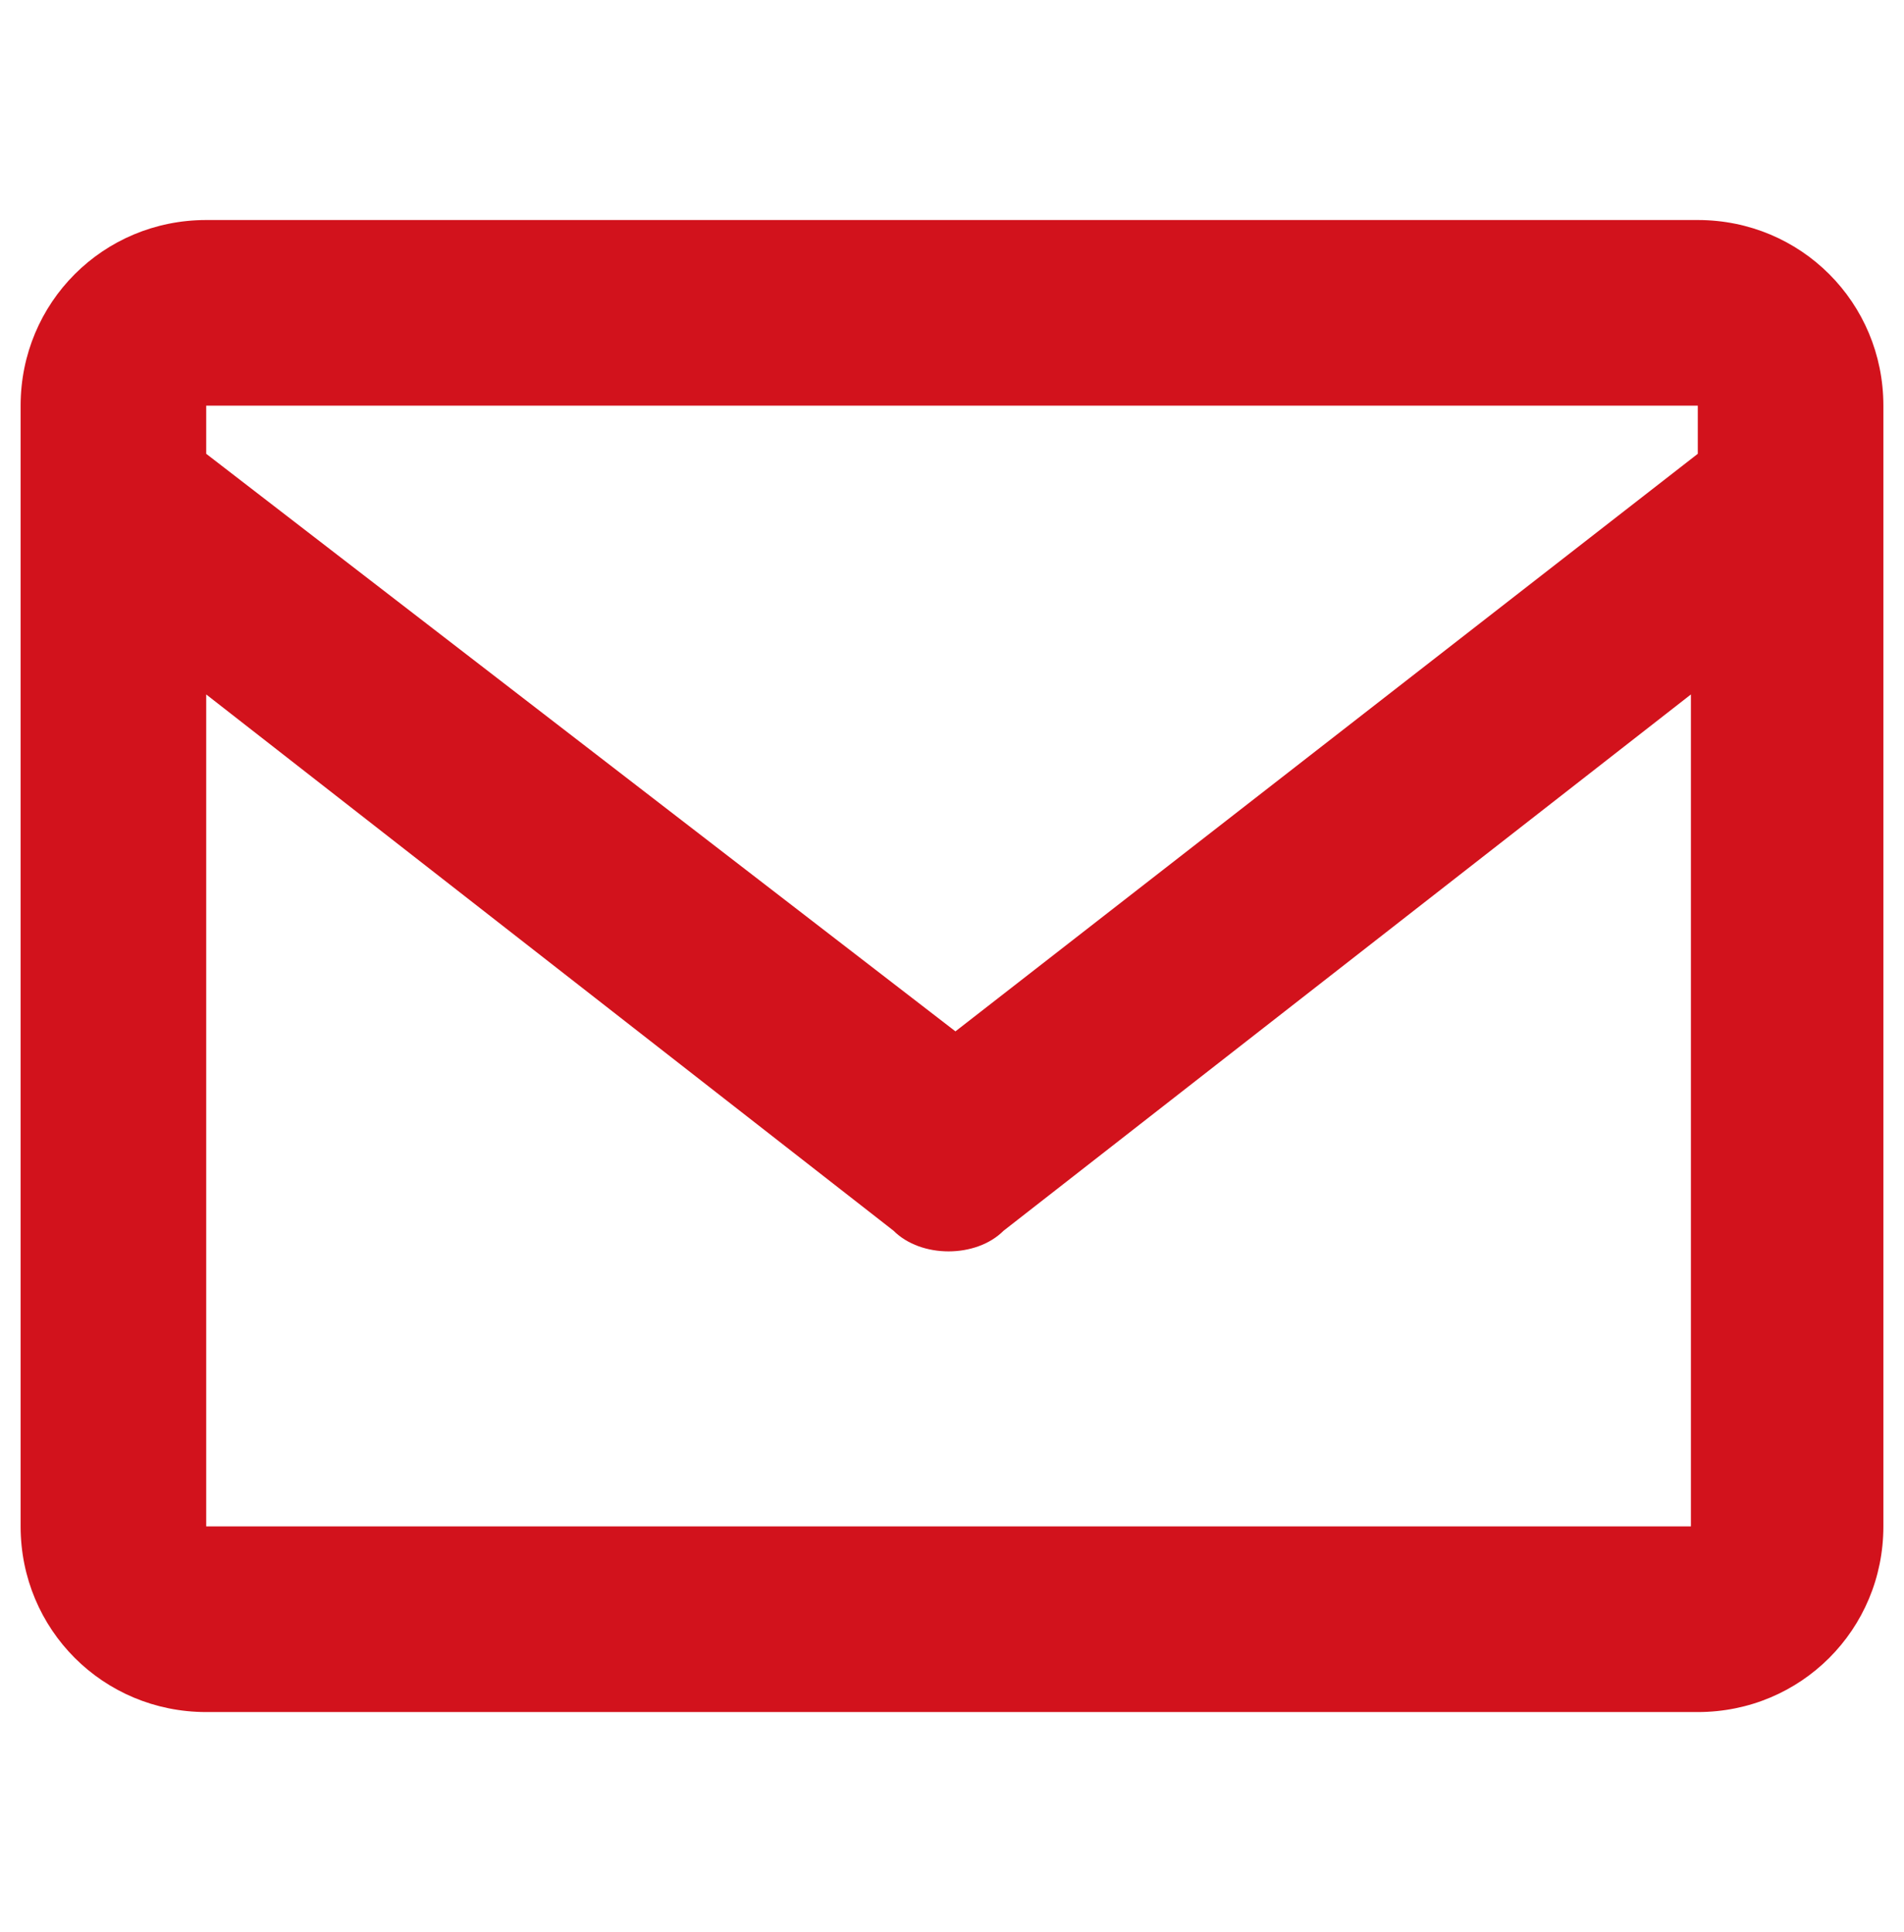 <?xml version="1.0" encoding="UTF-8"?>
<svg xmlns="http://www.w3.org/2000/svg" xmlns:xlink="http://www.w3.org/1999/xlink" version="1.1" id="Capa_1" x="0px" y="0px" viewBox="0 0 27.7 28.1" style="enable-background:new 0 0 27.7 28.1;" xml:space="preserve">
<style type="text/css">
	.st0{fill:#D2121C;}
</style>
<path class="st0" d="M24.7,3.2H3c-1.5,0-2.7,1.2-2.7,2.7v16.3c0,1.5,1.2,2.7,2.7,2.7h21.7c1.5,0,2.7-1.2,2.7-2.7V5.9  C27.4,4.4,26.2,3.2,24.7,3.2z M24.7,5.9v0.7l-10.8,8.4L3,6.6V5.9H24.7z M3,22.2V10.1l10,7.8c0.2,0.2,0.5,0.3,0.8,0.3  c0.3,0,0.6-0.1,0.8-0.3l10-7.8l0,12.1H3z"></path>
</svg>
